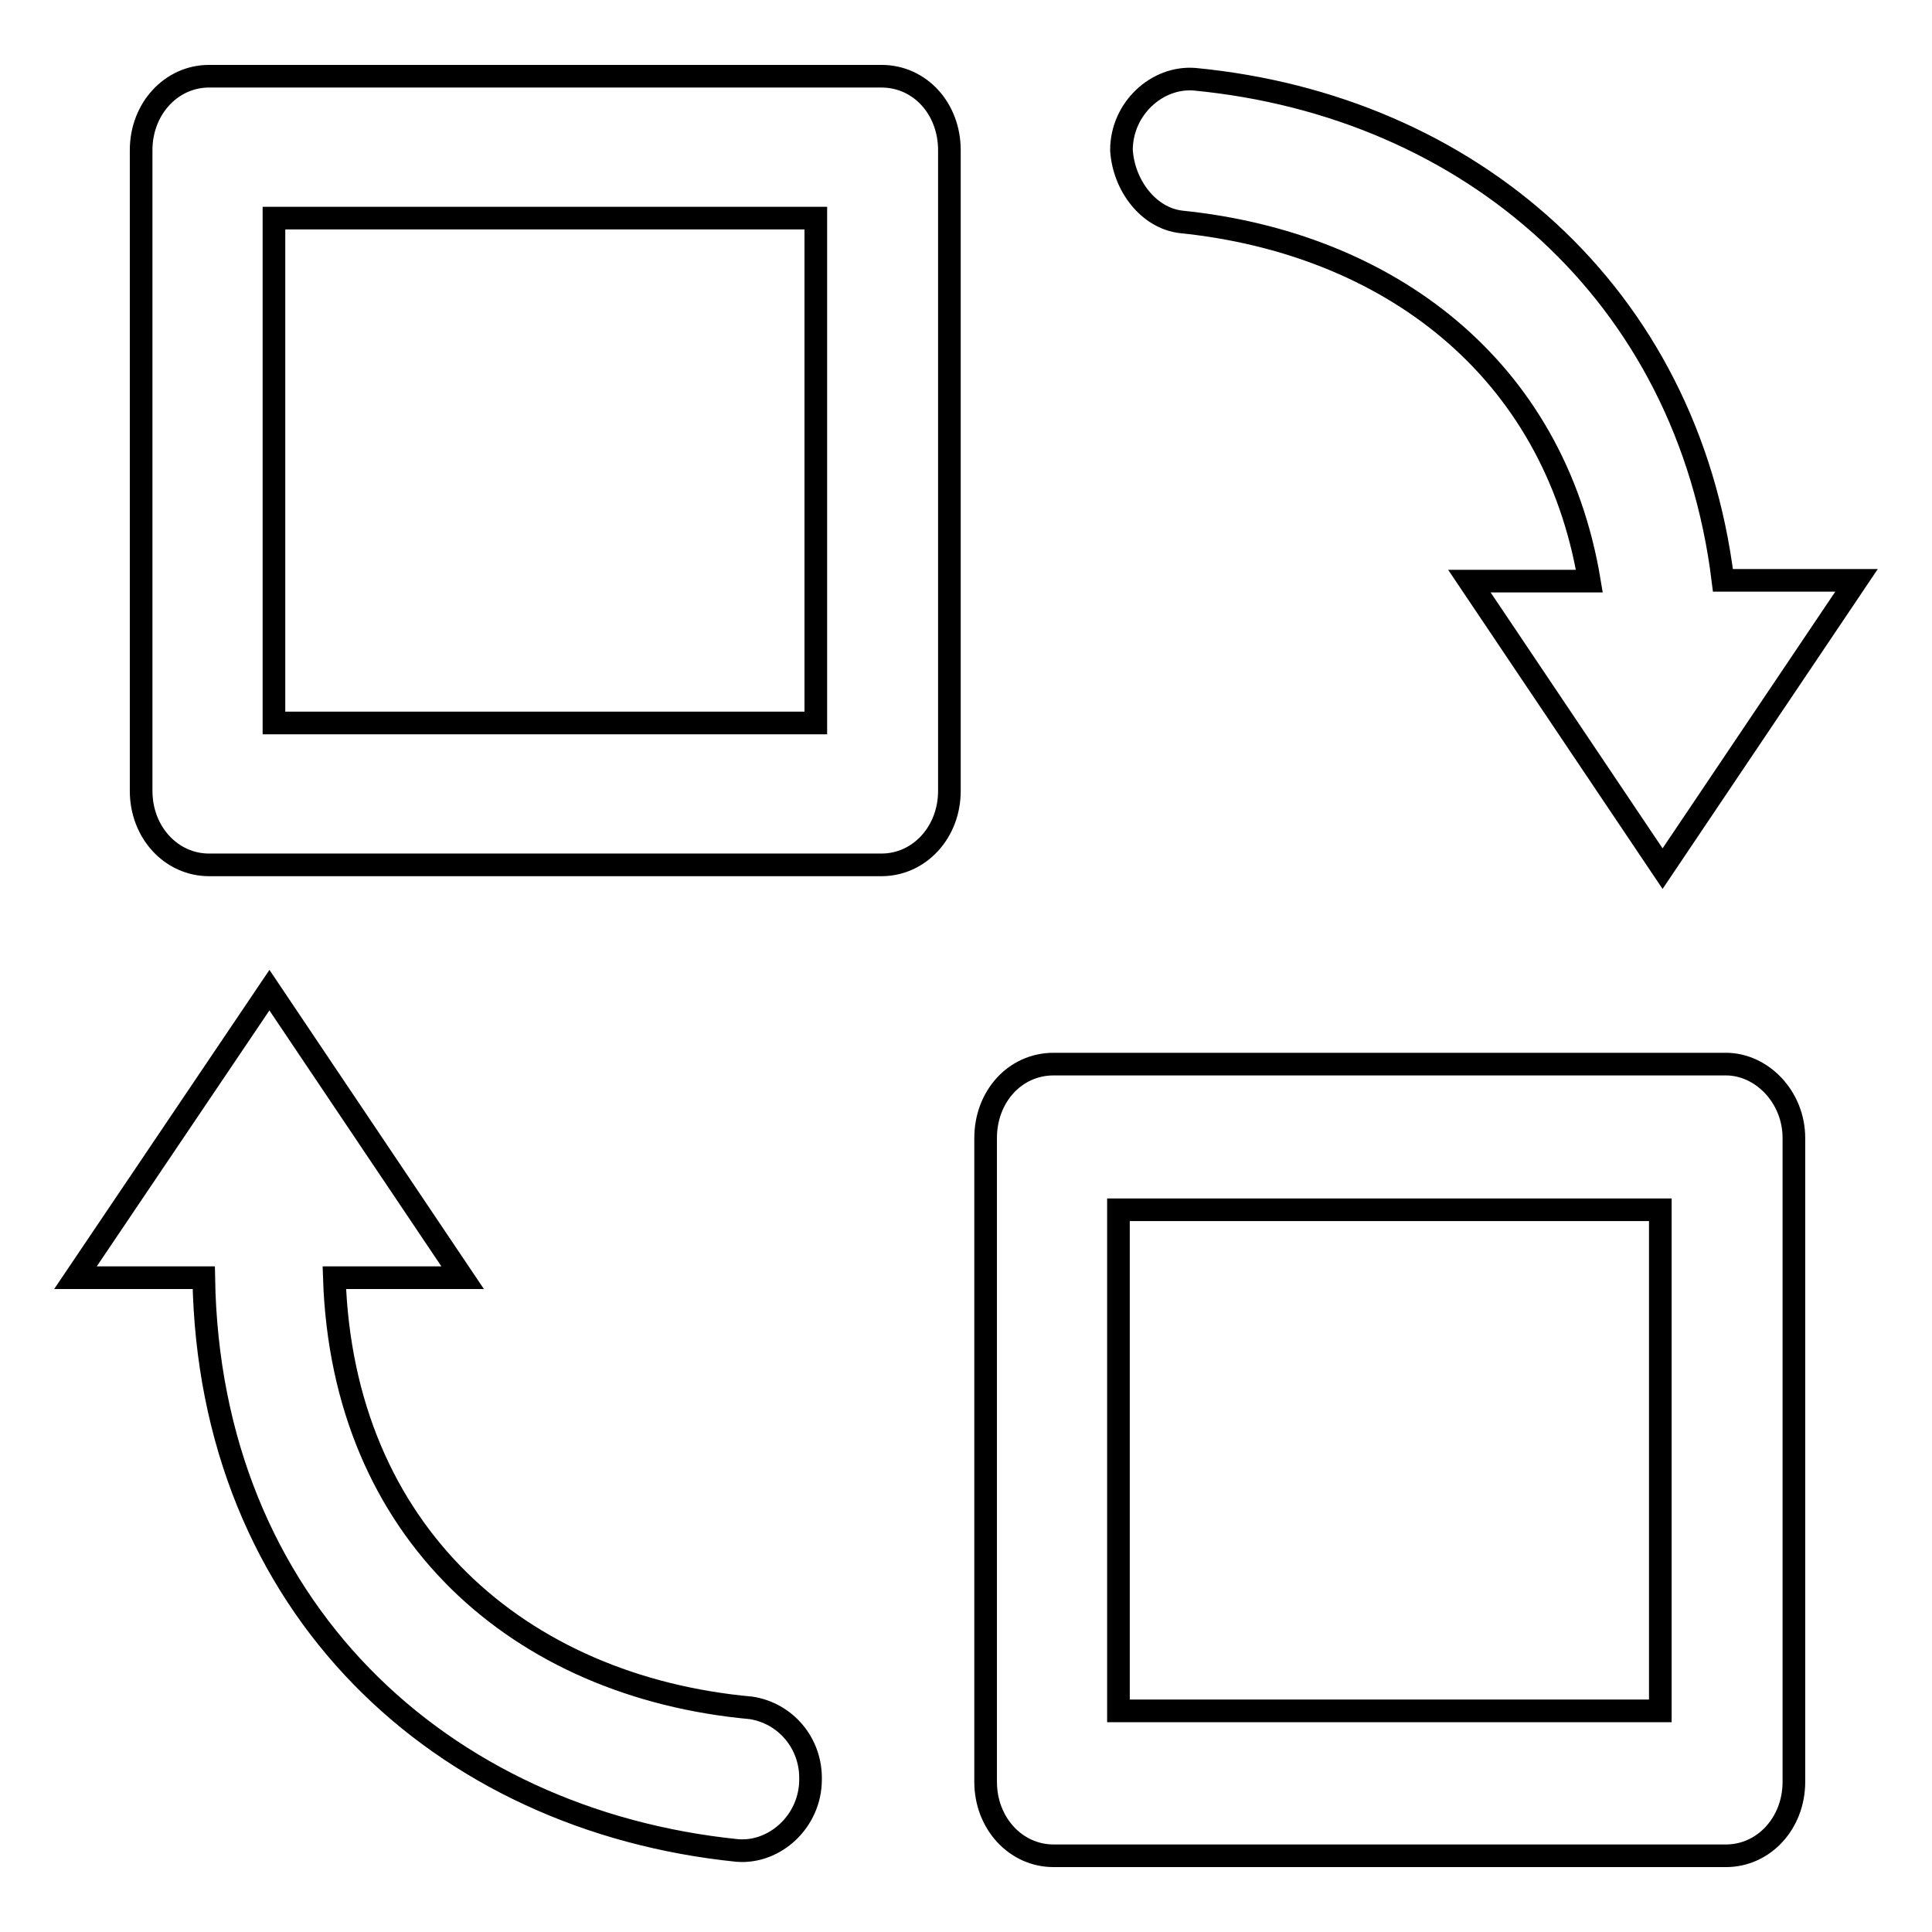 <?xml version="1.0" encoding="utf-8"?>
<!-- Svg Vector Icons : http://www.onlinewebfonts.com/icon -->
<!DOCTYPE svg PUBLIC "-//W3C//DTD SVG 1.1//EN" "http://www.w3.org/Graphics/SVG/1.1/DTD/svg11.dtd">
<svg version="1.1" xmlns="http://www.w3.org/2000/svg" xmlns:xlink="http://www.w3.org/1999/xlink" x="0px" y="0px" viewBox="0 0 256 256" enable-background="new 0 0 256 256" xml:space="preserve">
<g> <path stroke-width="3" fill-opacity="0" stroke="#000000"  d="M156.5,29.4c27.4,2.8,49.4,19.3,54.1,47.6h-15.9l25.6,38.1L246,76.9h-17.7c-4.7-38.1-33.6-62.9-70-66.4 c-5-0.4-9.7,3.9-9.7,9.4C148.9,24.6,152.2,28.9,156.5,29.4z M116.8,10.1H27.7c-5,0-9,4.3-9,9.8v84.9c0,5.5,4,9.8,9,9.8h89.1 c5,0,9-4.3,9-9.8V19.9C125.8,14.4,121.9,10.1,116.8,10.1z M108.1,95.8H36.3V28.9h71.8L108.1,95.8L108.1,95.8z M99.5,226.3 c-30.7-2.8-54.1-23.2-55.2-57h17l-25.6-38.1L10,169.3h17c0.7,43.6,31.4,71.9,70.7,75.9c5,0.4,9.7-3.9,9.7-9.4 C107.5,231,104.1,227,99.5,226.3z M228.7,141h-89.1c-5.1,0-9,4.3-9,9.8v85.3c0,5.5,4,9.8,9,9.8h89.1c5,0,9-4.3,9-9.8v-85.3 C237.7,145.3,233.4,141,228.7,141L228.7,141z M220,226.7h-71.8v-66.4H220V226.7L220,226.7z"/></g>
</svg>
